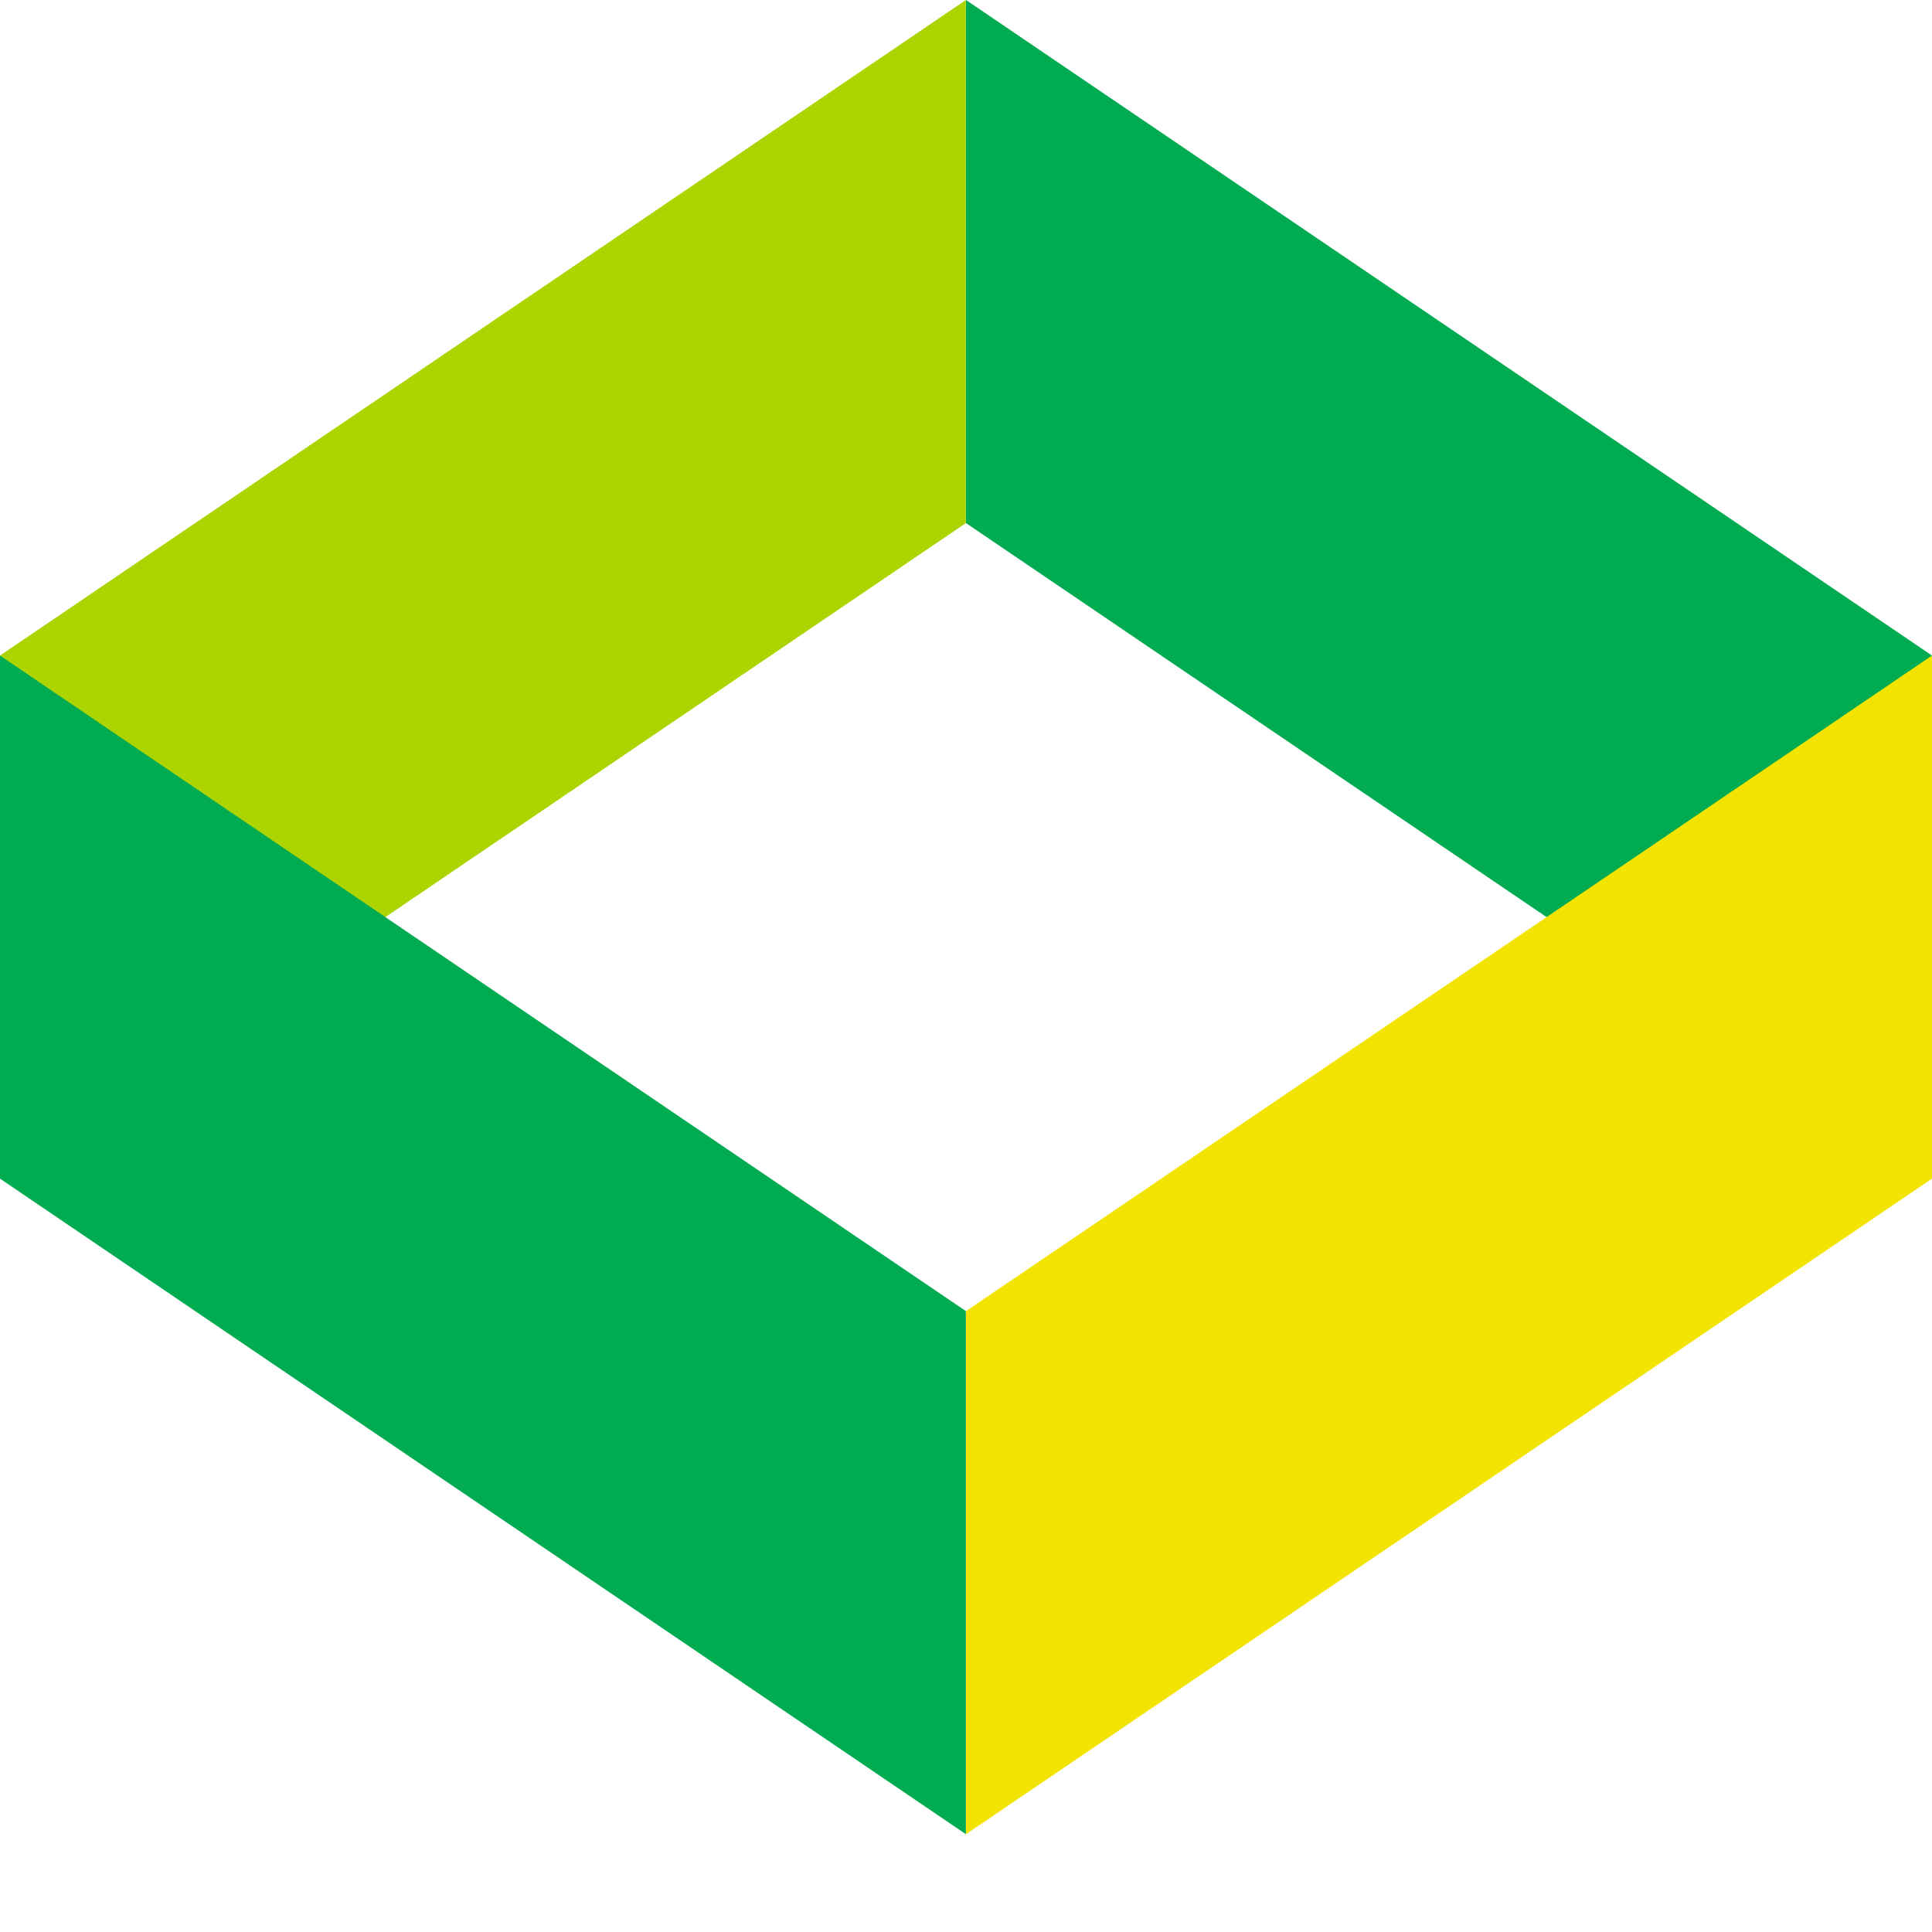<svg width="16" height="16" viewBox="0 0 16 16" fill="none" xmlns="http://www.w3.org/2000/svg">
<g clip-path="url(#clip0_237_1887)">
<path d="M7.999 4.332L0 9.761V5.429L7.999 0V4.332Z" fill="#ACD400"/>
<path d="M8 4.332L16 9.761V5.429L8 0V4.332Z" fill="#00AB52"/>
<path d="M7.999 10.858L0 5.429V9.761L7.999 15.19V10.858Z" fill="#00AB52"/>
<path d="M8 10.858L16 5.429V9.761L8 15.19V10.858Z" fill="#F2E400"/>
</g>
<defs>
<clipPath id="clip0_237_1887">
<rect width="16" height="16" fill="white"/>
</clipPath>
</defs>
</svg>
